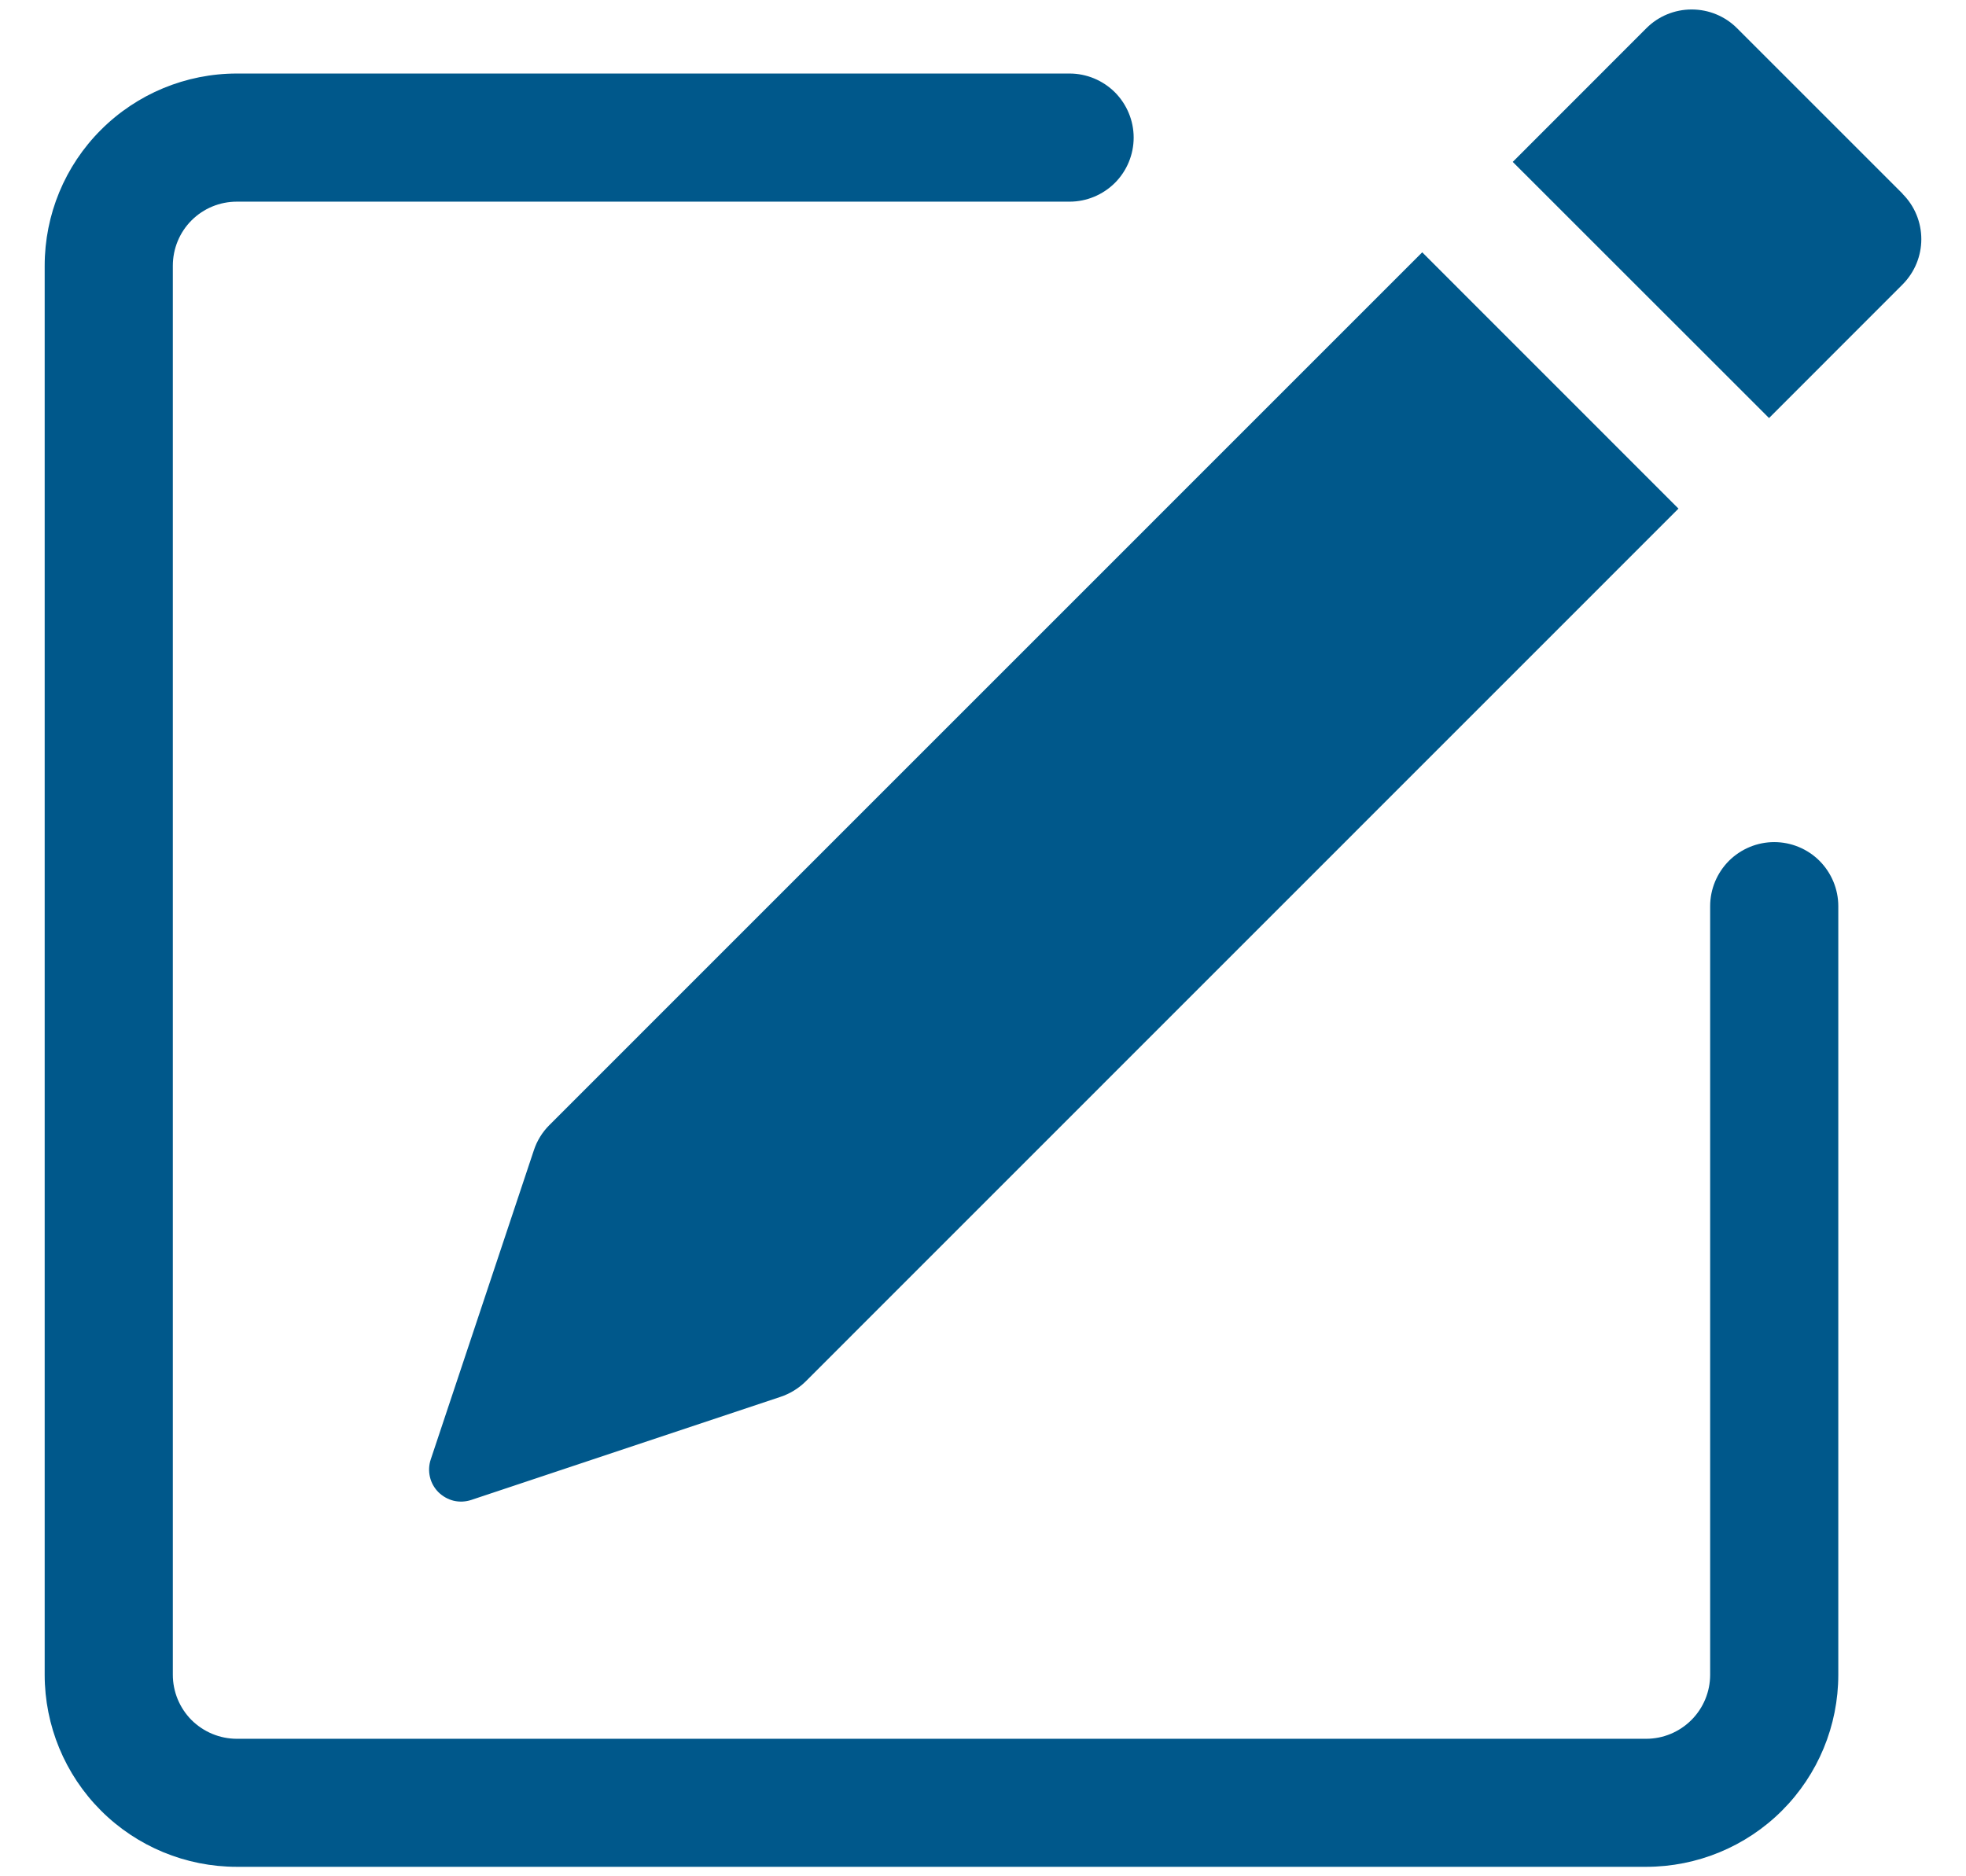 <svg width="22" height="21" viewBox="0 0 22 21" fill="none" xmlns="http://www.w3.org/2000/svg">
<path d="M21.291 2.171C21.425 2.305 21.5 2.487 21.5 2.677C21.5 2.866 21.425 3.048 21.291 3.183L19.796 4.679L16.928 1.812L18.424 0.315C18.558 0.181 18.74 0.106 18.93 0.106C19.121 0.106 19.303 0.181 19.437 0.315L21.291 2.169V2.171ZM18.782 5.692L15.915 2.824L6.147 12.593C6.068 12.672 6.009 12.768 5.974 12.874L4.82 16.335C4.799 16.398 4.796 16.466 4.811 16.53C4.826 16.595 4.859 16.654 4.906 16.701C4.954 16.748 5.013 16.781 5.077 16.797C5.142 16.812 5.21 16.809 5.273 16.788L8.734 15.634C8.839 15.599 8.936 15.54 9.015 15.462L18.782 5.693V5.692Z" fill="#00588B"/>
<path fill-rule="evenodd" clip-rule="evenodd" d="M0.5 18.744C0.5 19.314 0.726 19.861 1.13 20.265C1.533 20.668 2.08 20.894 2.65 20.894H18.421C18.991 20.894 19.538 20.668 19.941 20.265C20.345 19.861 20.571 19.314 20.571 18.744V10.142C20.571 9.952 20.495 9.77 20.361 9.635C20.227 9.501 20.044 9.425 19.854 9.425C19.664 9.425 19.482 9.501 19.347 9.635C19.213 9.77 19.137 9.952 19.137 10.142V18.744C19.137 18.934 19.062 19.116 18.927 19.251C18.793 19.385 18.611 19.461 18.421 19.461H2.65C2.46 19.461 2.278 19.385 2.143 19.251C2.009 19.116 1.934 18.934 1.934 18.744V2.974C1.934 2.784 2.009 2.601 2.143 2.467C2.278 2.332 2.46 2.257 2.65 2.257H11.969C12.159 2.257 12.341 2.181 12.476 2.047C12.61 1.913 12.686 1.73 12.686 1.54C12.686 1.35 12.61 1.168 12.476 1.033C12.341 0.899 12.159 0.823 11.969 0.823H2.65C2.08 0.823 1.533 1.05 1.13 1.453C0.726 1.856 0.5 2.403 0.5 2.974V18.744Z" fill="#00588B"/>
</svg>
